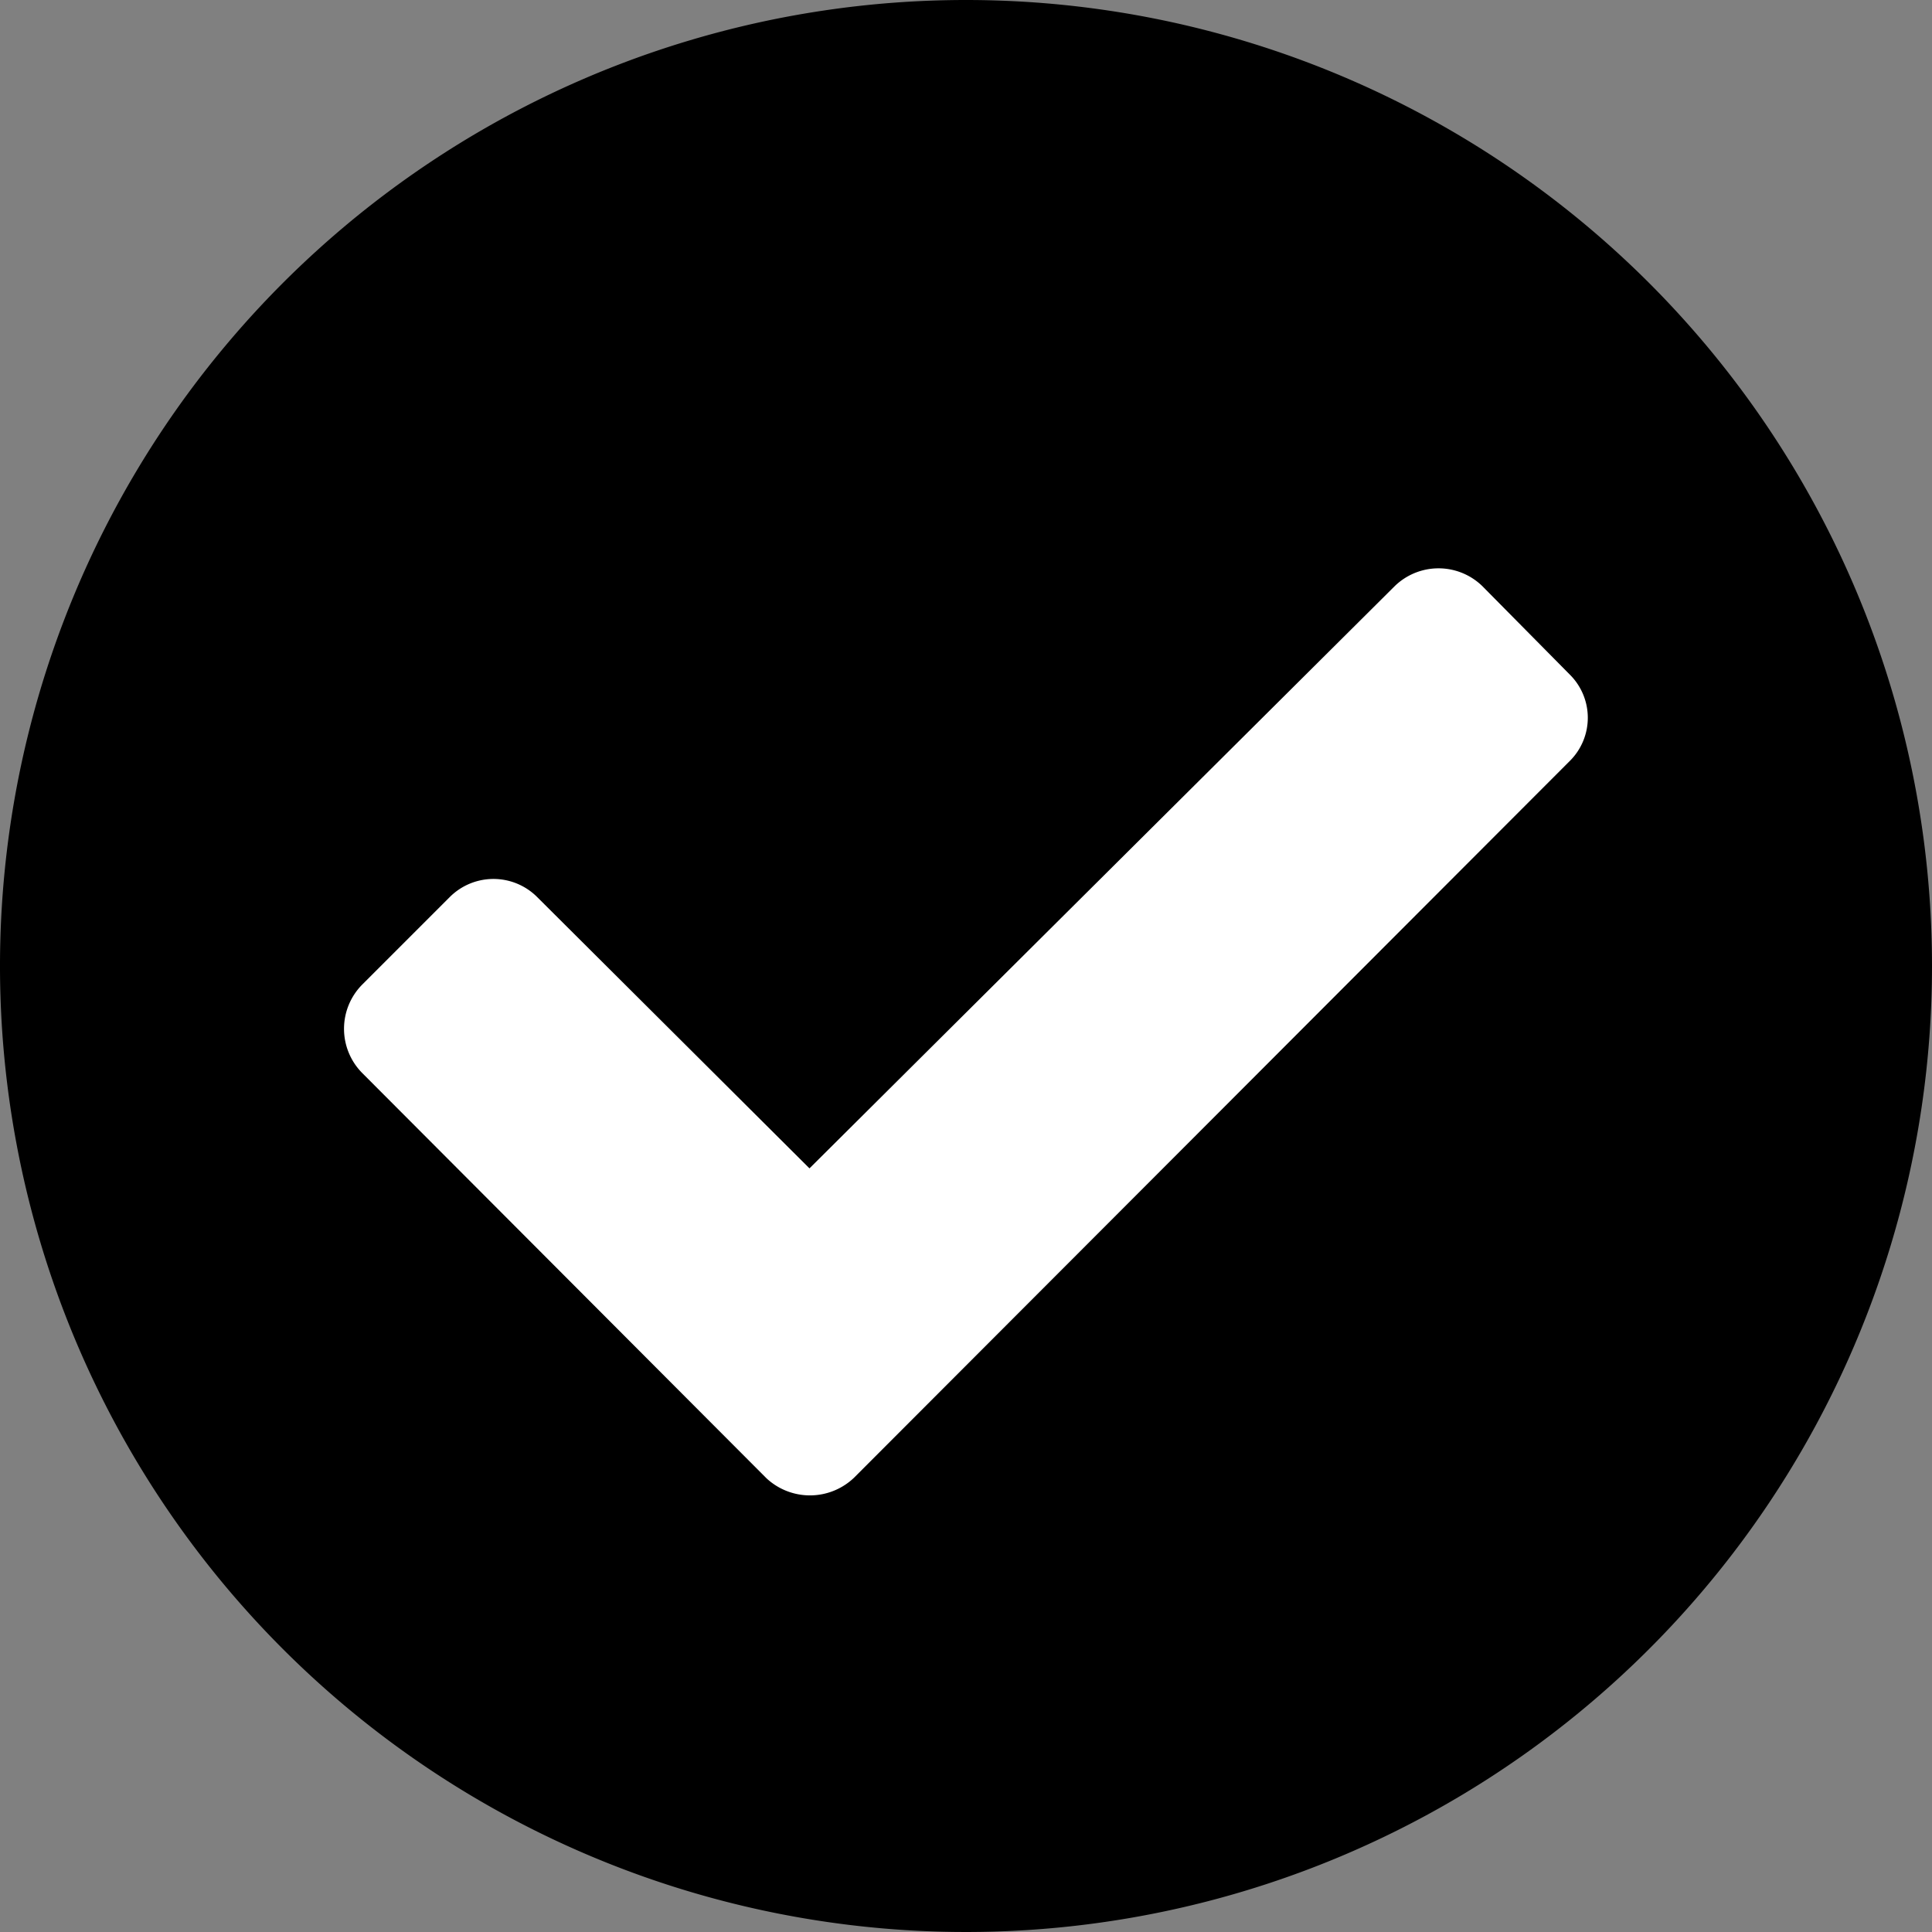 <svg id="Layer_1" data-name="Layer 1" xmlns="http://www.w3.org/2000/svg" width="19.38" height="19.38" viewBox="0 0 19.38 19.38"><rect x="0" y="0" width="19.38" height="19.38" fill="#808080" stroke="none"/><title>tick-circle</title><circle cx="9.69" cy="9.69" r="8.77" style="fill:#fff"/><path d="M19.38,9.69A9.69,9.69,0,1,1,9.69,0h0A9.69,9.69,0,0,1,19.38,9.69ZM8.57,14.82l7.18-7.19a.61.61,0,0,0,0-.86l0,0-.88-.89a.63.63,0,0,0-.88,0L8.12,11.72,5.39,9a.62.62,0,0,0-.88,0h0l-.88.88a.63.63,0,0,0,0,.88l4.06,4.07A.64.64,0,0,0,8.57,14.82Z" transform="translate(0)" style="fill:#000"/></svg>
